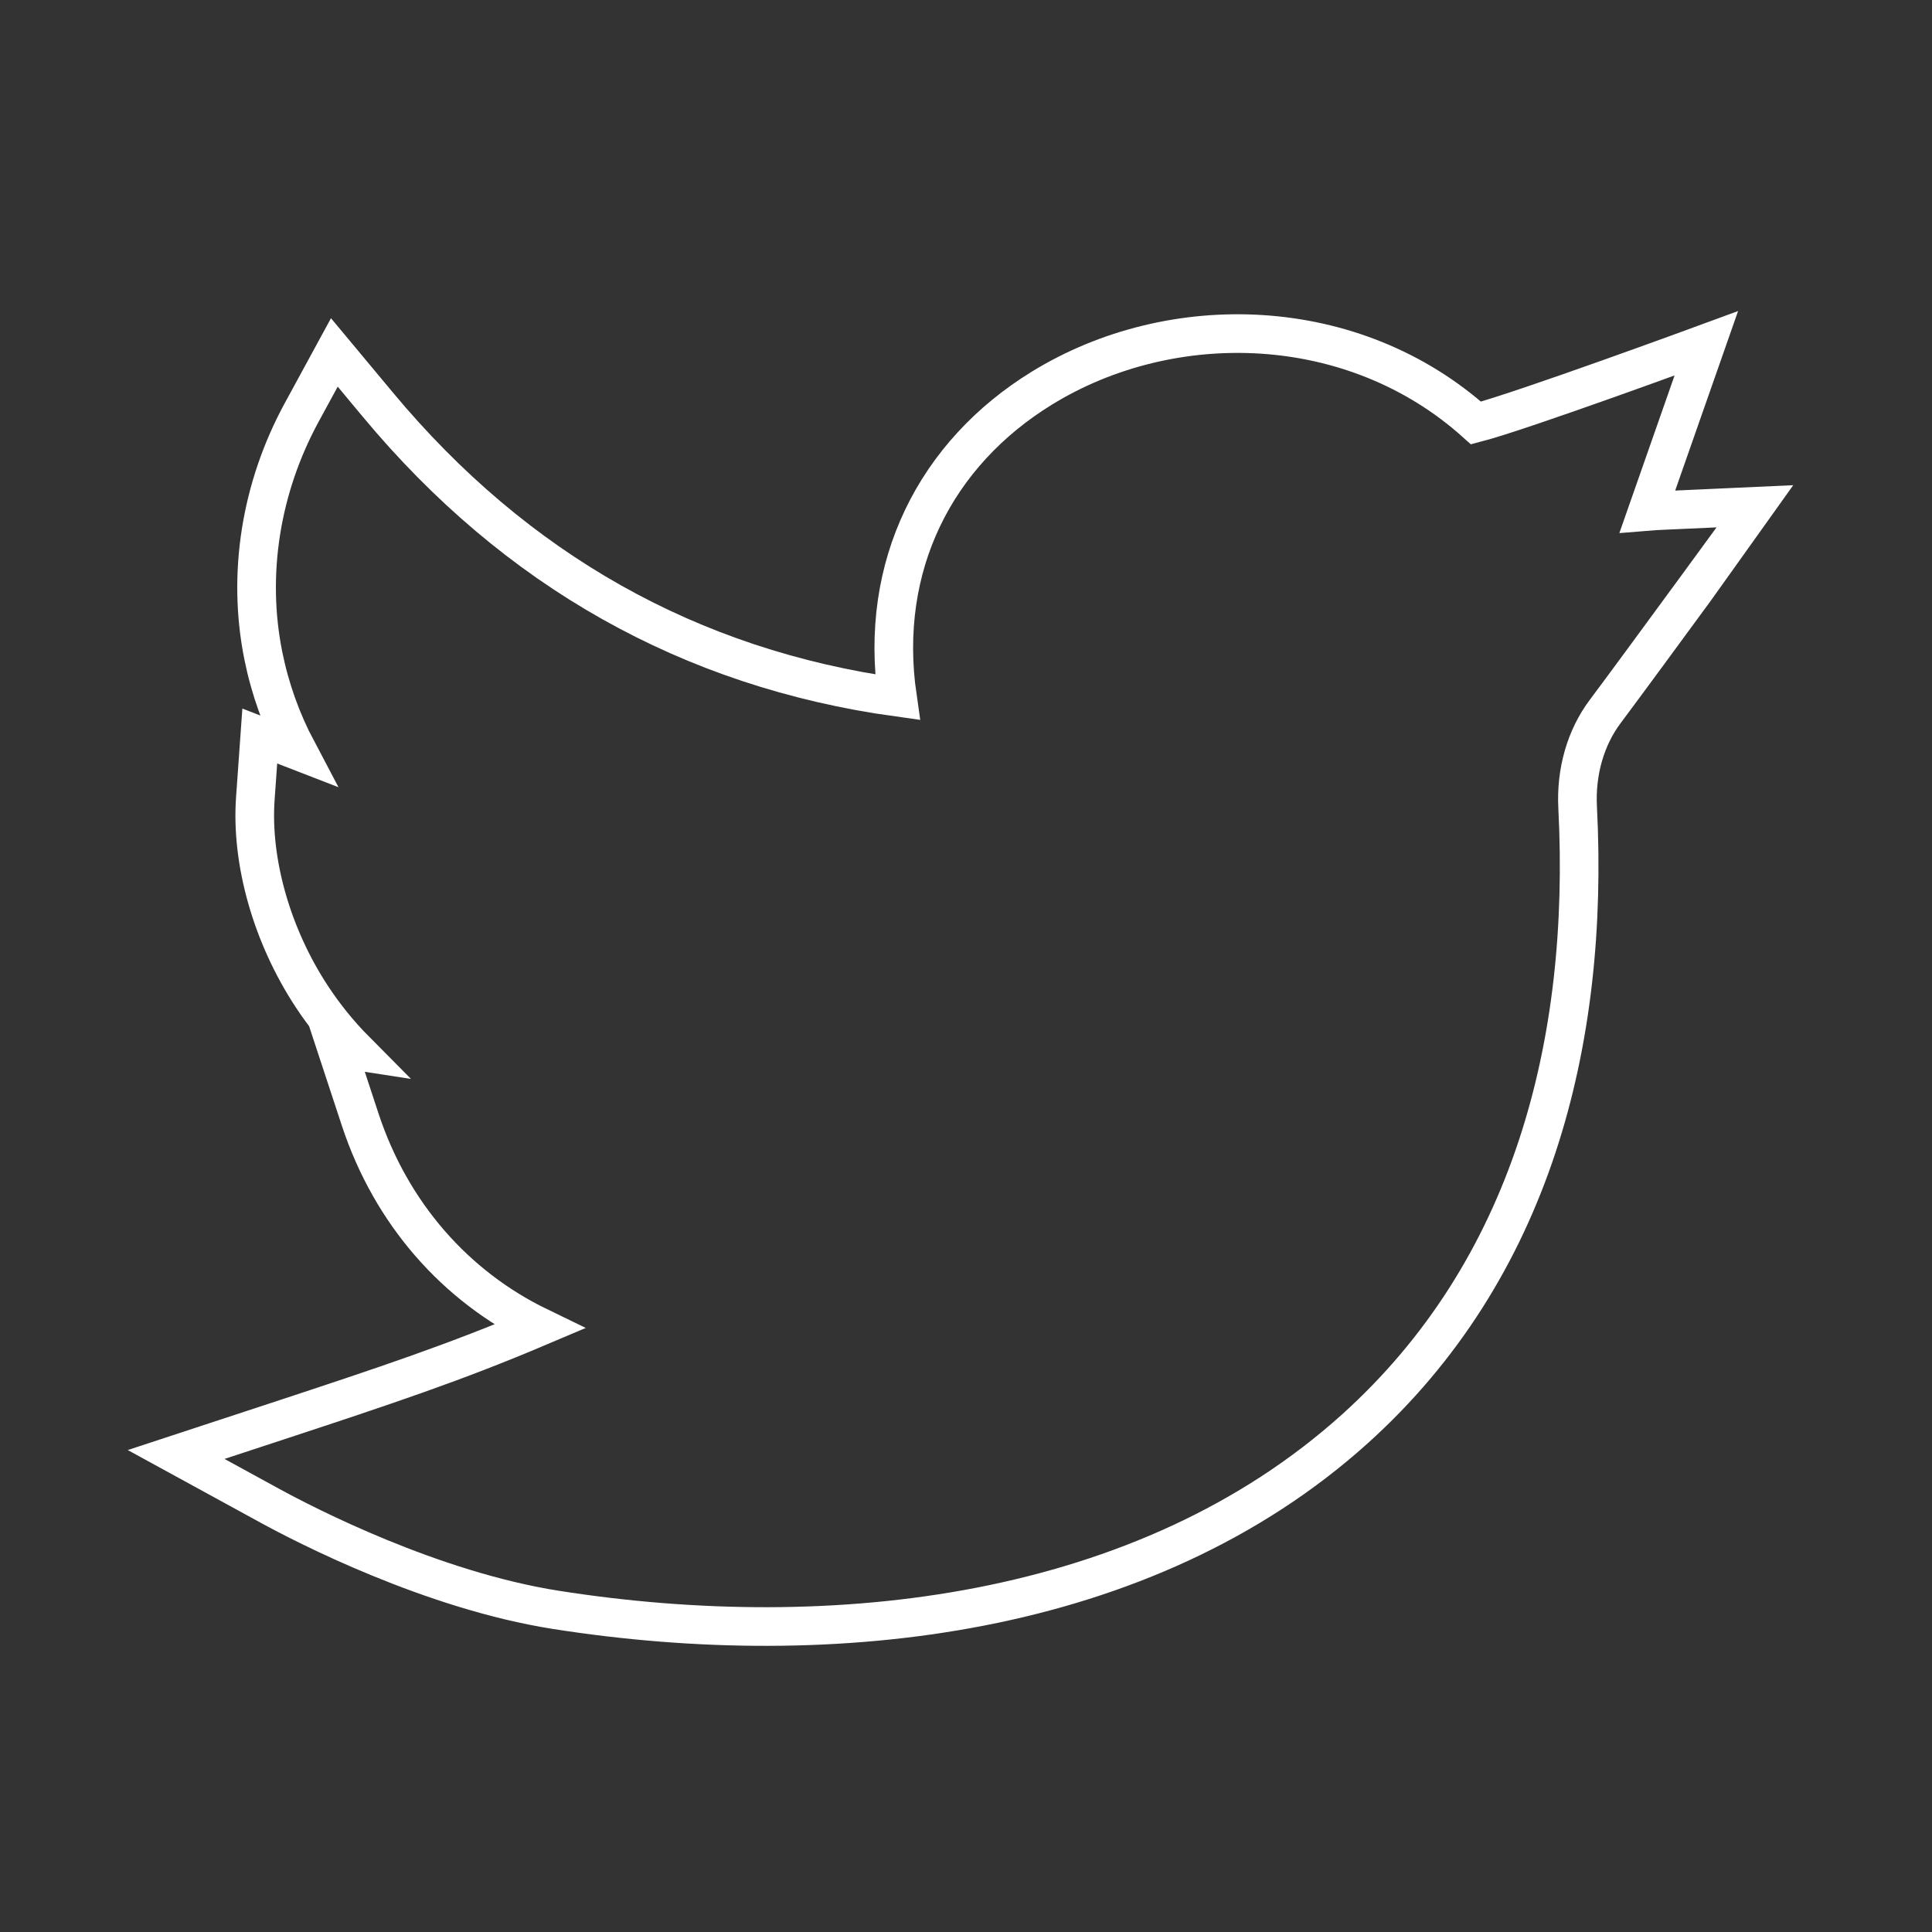 <?xml version="1.0" standalone="no"?><!-- Generator: Gravit.io --><svg xmlns="http://www.w3.org/2000/svg" xmlns:xlink="http://www.w3.org/1999/xlink" style="isolation:isolate" viewBox="0 0 50 50" width="50" height="50"><rect x="0" y="0" width="50" height="50" fill="#333333" stroke="none"/><defs><clipPath id="_clipPath_hTswyE4EBnd5zdcqxtxKSqtVhTz3Gv9r"><rect width="50" height="50"/></clipPath></defs><g clip-path="url(#_clipPath_hTswyE4EBnd5zdcqxtxKSqtVhTz3Gv9r)"><line x1="376" y1="68" x2="525" y2="-67" vector-effect="non-scaling-stroke" stroke-width="1" stroke="rgb(255,255,255)" stroke-linejoin="miter" stroke-linecap="square" stroke-miterlimit="3"/><line x1="0" y1="237" x2="0" y2="119"/><path d=" M 45.442 13.102 C 42.87 13.221 42.926 13.211 42.635 13.235 L 44.159 8.885 C 44.159 8.885 39.404 10.634 38.199 10.947 C 35.034 8.102 30.329 7.977 26.965 10.044 C 24.211 11.737 22.732 14.645 23.225 18.044 C 17.864 17.3 13.347 14.759 9.781 10.475 L 8.653 9.121 L 7.811 10.668 C 6.745 12.624 6.392 14.86 6.814 16.965 C 6.988 17.828 7.283 18.652 7.691 19.423 L 6.723 19.048 L 6.608 20.664 C 6.492 22.307 7.039 24.224 8.071 25.792 C 8.362 26.234 8.736 26.719 9.211 27.197 L 8.711 27.12 L 9.321 28.973 C 10.123 31.407 11.788 33.29 13.95 34.337 C 11.791 35.253 10.047 35.837 7.181 36.78 L 4.558 37.642 L 6.981 38.967 C 7.904 39.472 11.168 41.158 14.392 41.664 C 21.56 42.788 29.63 41.873 35.063 36.98 C 39.639 32.858 41.141 26.996 40.829 20.895 C 40.782 19.972 41.035 19.09 41.542 18.414 C 42.556 17.059 45.436 13.111 45.442 13.102 L 45.442 13.102 Z  M 18.555 28.375" fill="none" vector-effect="non-scaling-stroke" stroke-width="1" stroke="rgb(255,255,255)" stroke-linejoin="miter" stroke-linecap="butt" stroke-miterlimit="4"/></g></svg>